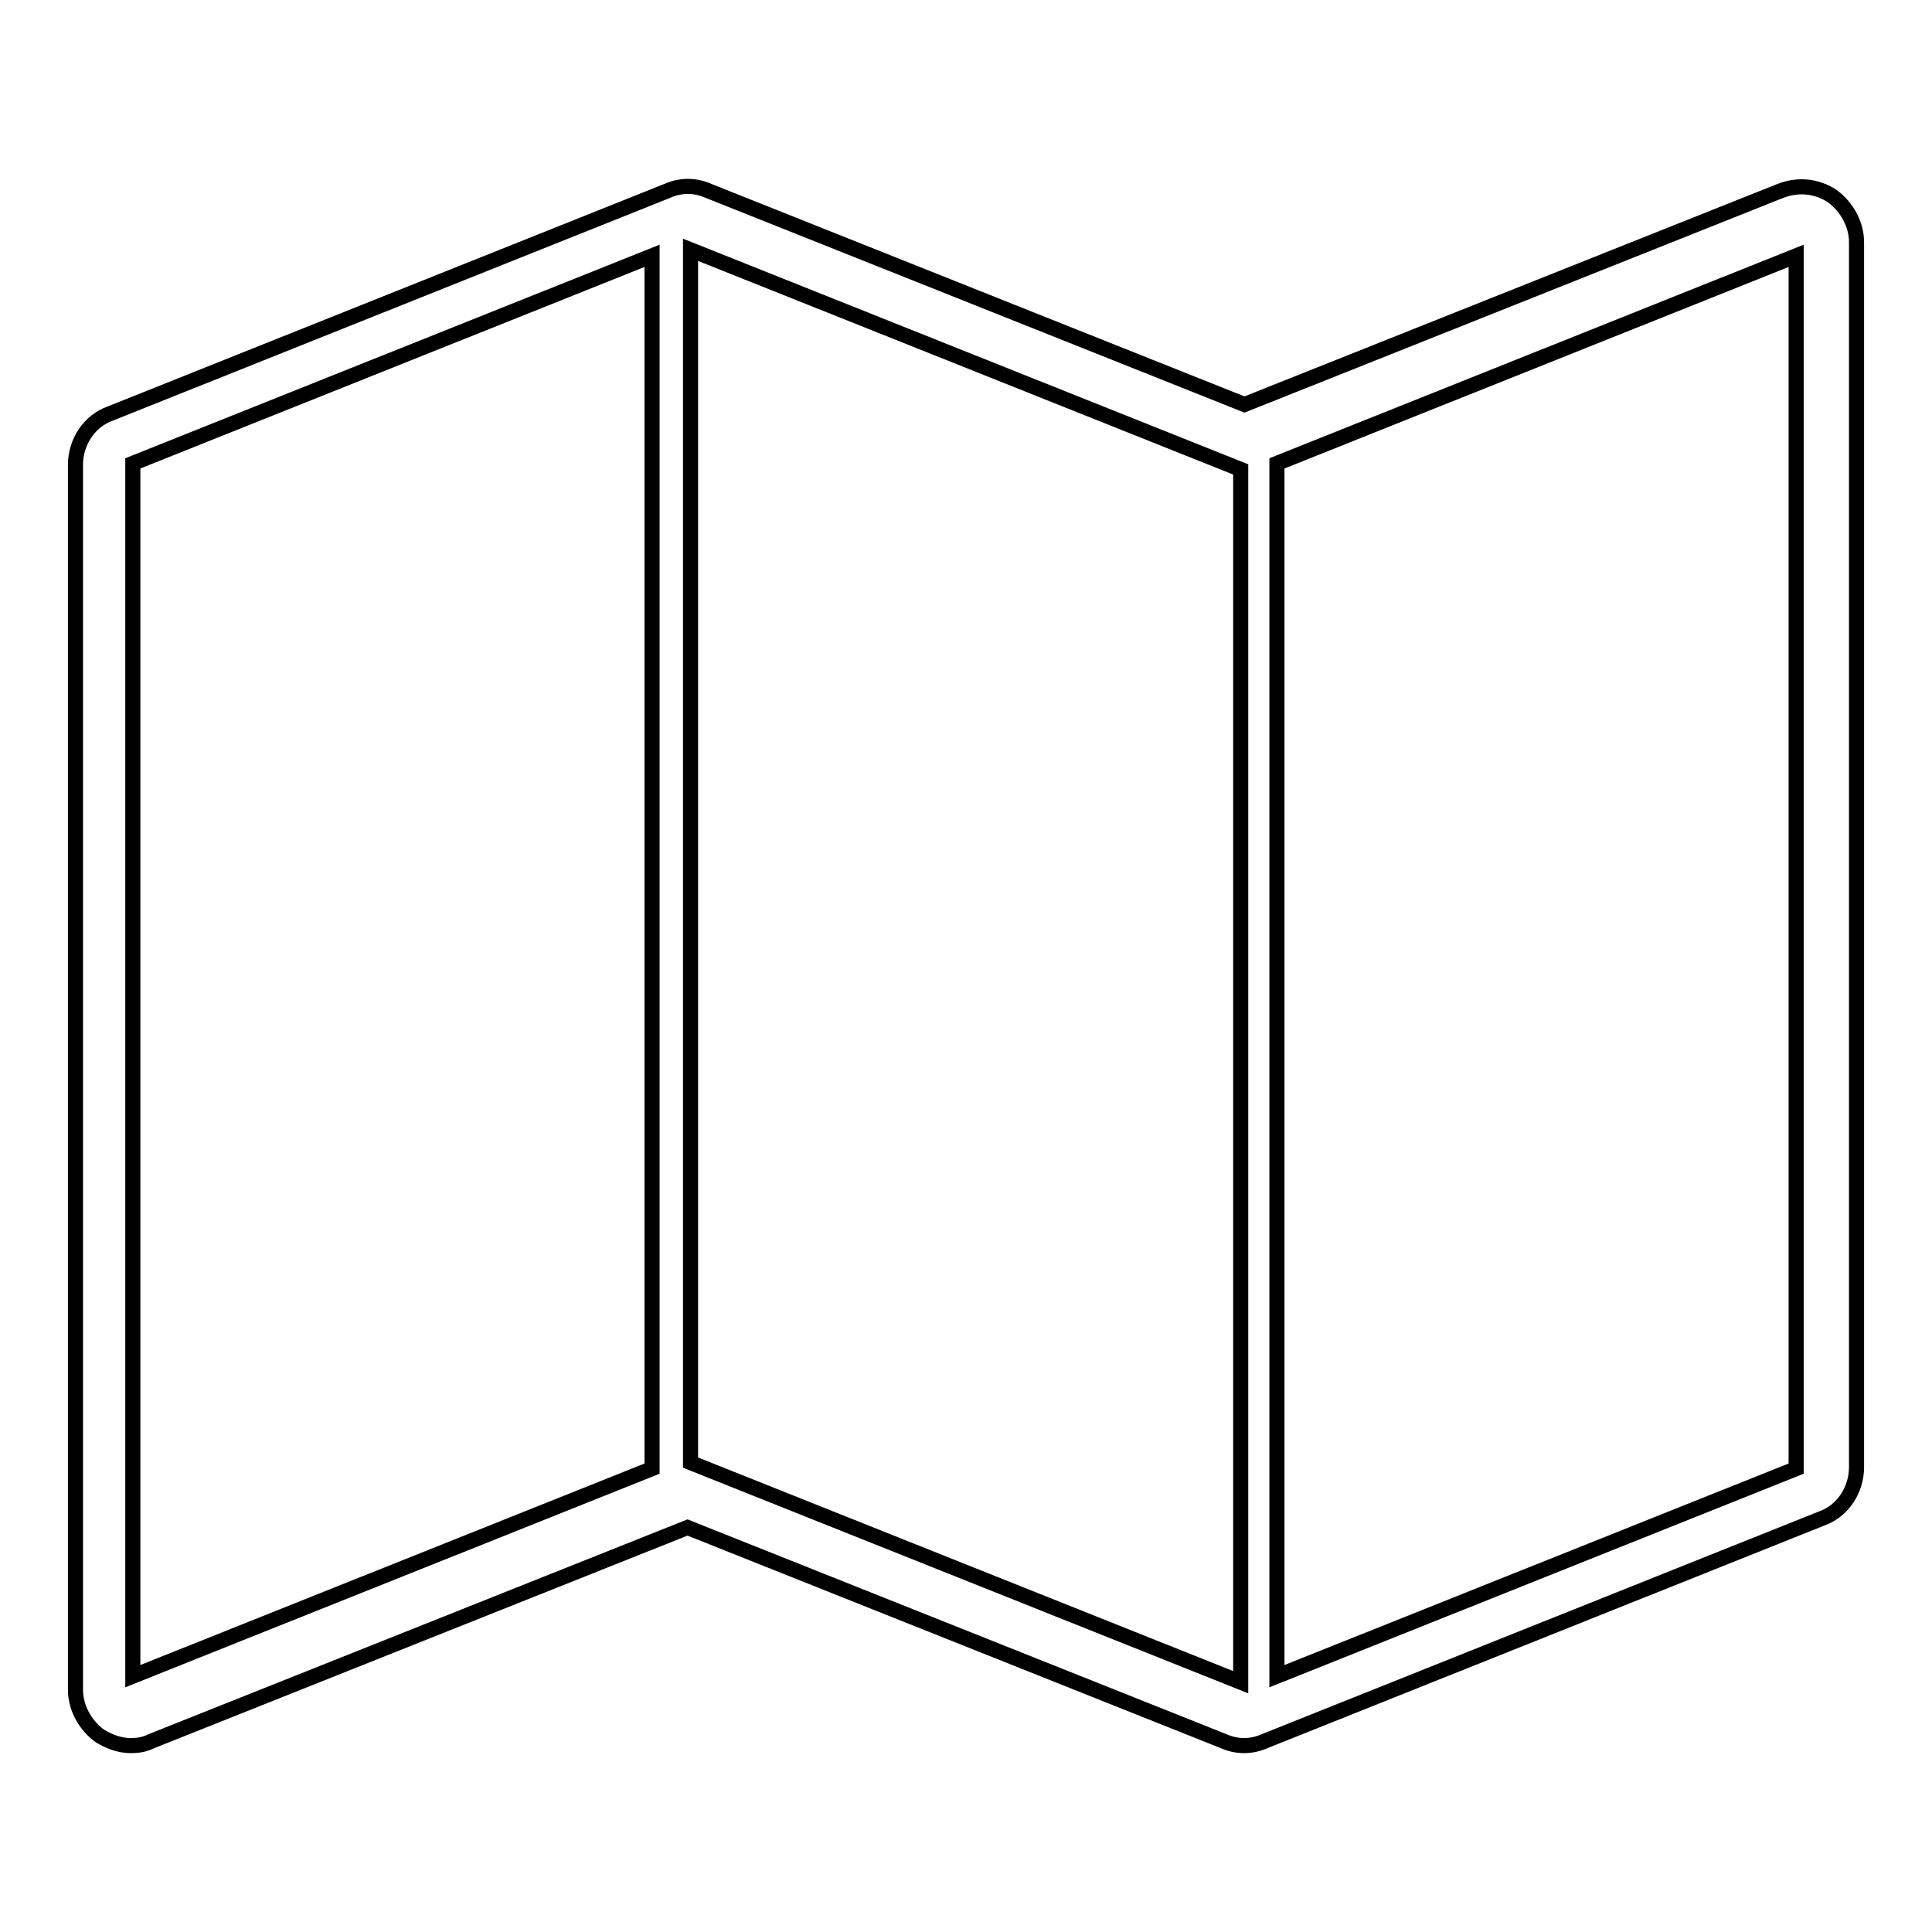 <?xml version="1.0" encoding="utf-8"?>
<!-- Svg Vector Icons : http://www.onlinewebfonts.com/icon -->
<!DOCTYPE svg PUBLIC "-//W3C//DTD SVG 1.1//EN" "http://www.w3.org/Graphics/SVG/1.1/DTD/svg11.dtd">
<svg version="1.1" xmlns="http://www.w3.org/2000/svg" xmlns:xlink="http://www.w3.org/1999/xlink" x="0px" y="0px" viewBox="0 0 256 256" enable-background="new 0 0 256 256" xml:space="preserve">
<g> <path stroke-width="2" fill-opacity="0" stroke="#000000"  d="M242.8,26c-2.1-1.4-4.6-1.6-6.9-0.7l-71,28.3l-71-28.3c-1.8-0.8-3.7-0.8-5.5,0L14.6,54.8 c-2.8,1-4.6,3.8-4.6,6.8v162.3c0,2.4,1.3,4.7,3.2,6.1c1.3,0.8,2.7,1.3,4.1,1.3c0.9,0,1.8-0.1,2.8-0.6l71-28.3l71,28.3 c1.8,0.8,3.7,0.8,5.5,0l73.8-29.5c2.8-1,4.6-3.8,4.6-6.8V32.1C246,29.7,244.7,27.4,242.8,26z M86.4,194.6l-68.8,27.5V61.4 l68.8-27.5V194.6z M164.4,222.9l-72.9-29.1V33.1l72.9,29.1V222.9z M238,194.6l-68.8,27.5V61.4L238,33.9V194.6z"/></g>
</svg>